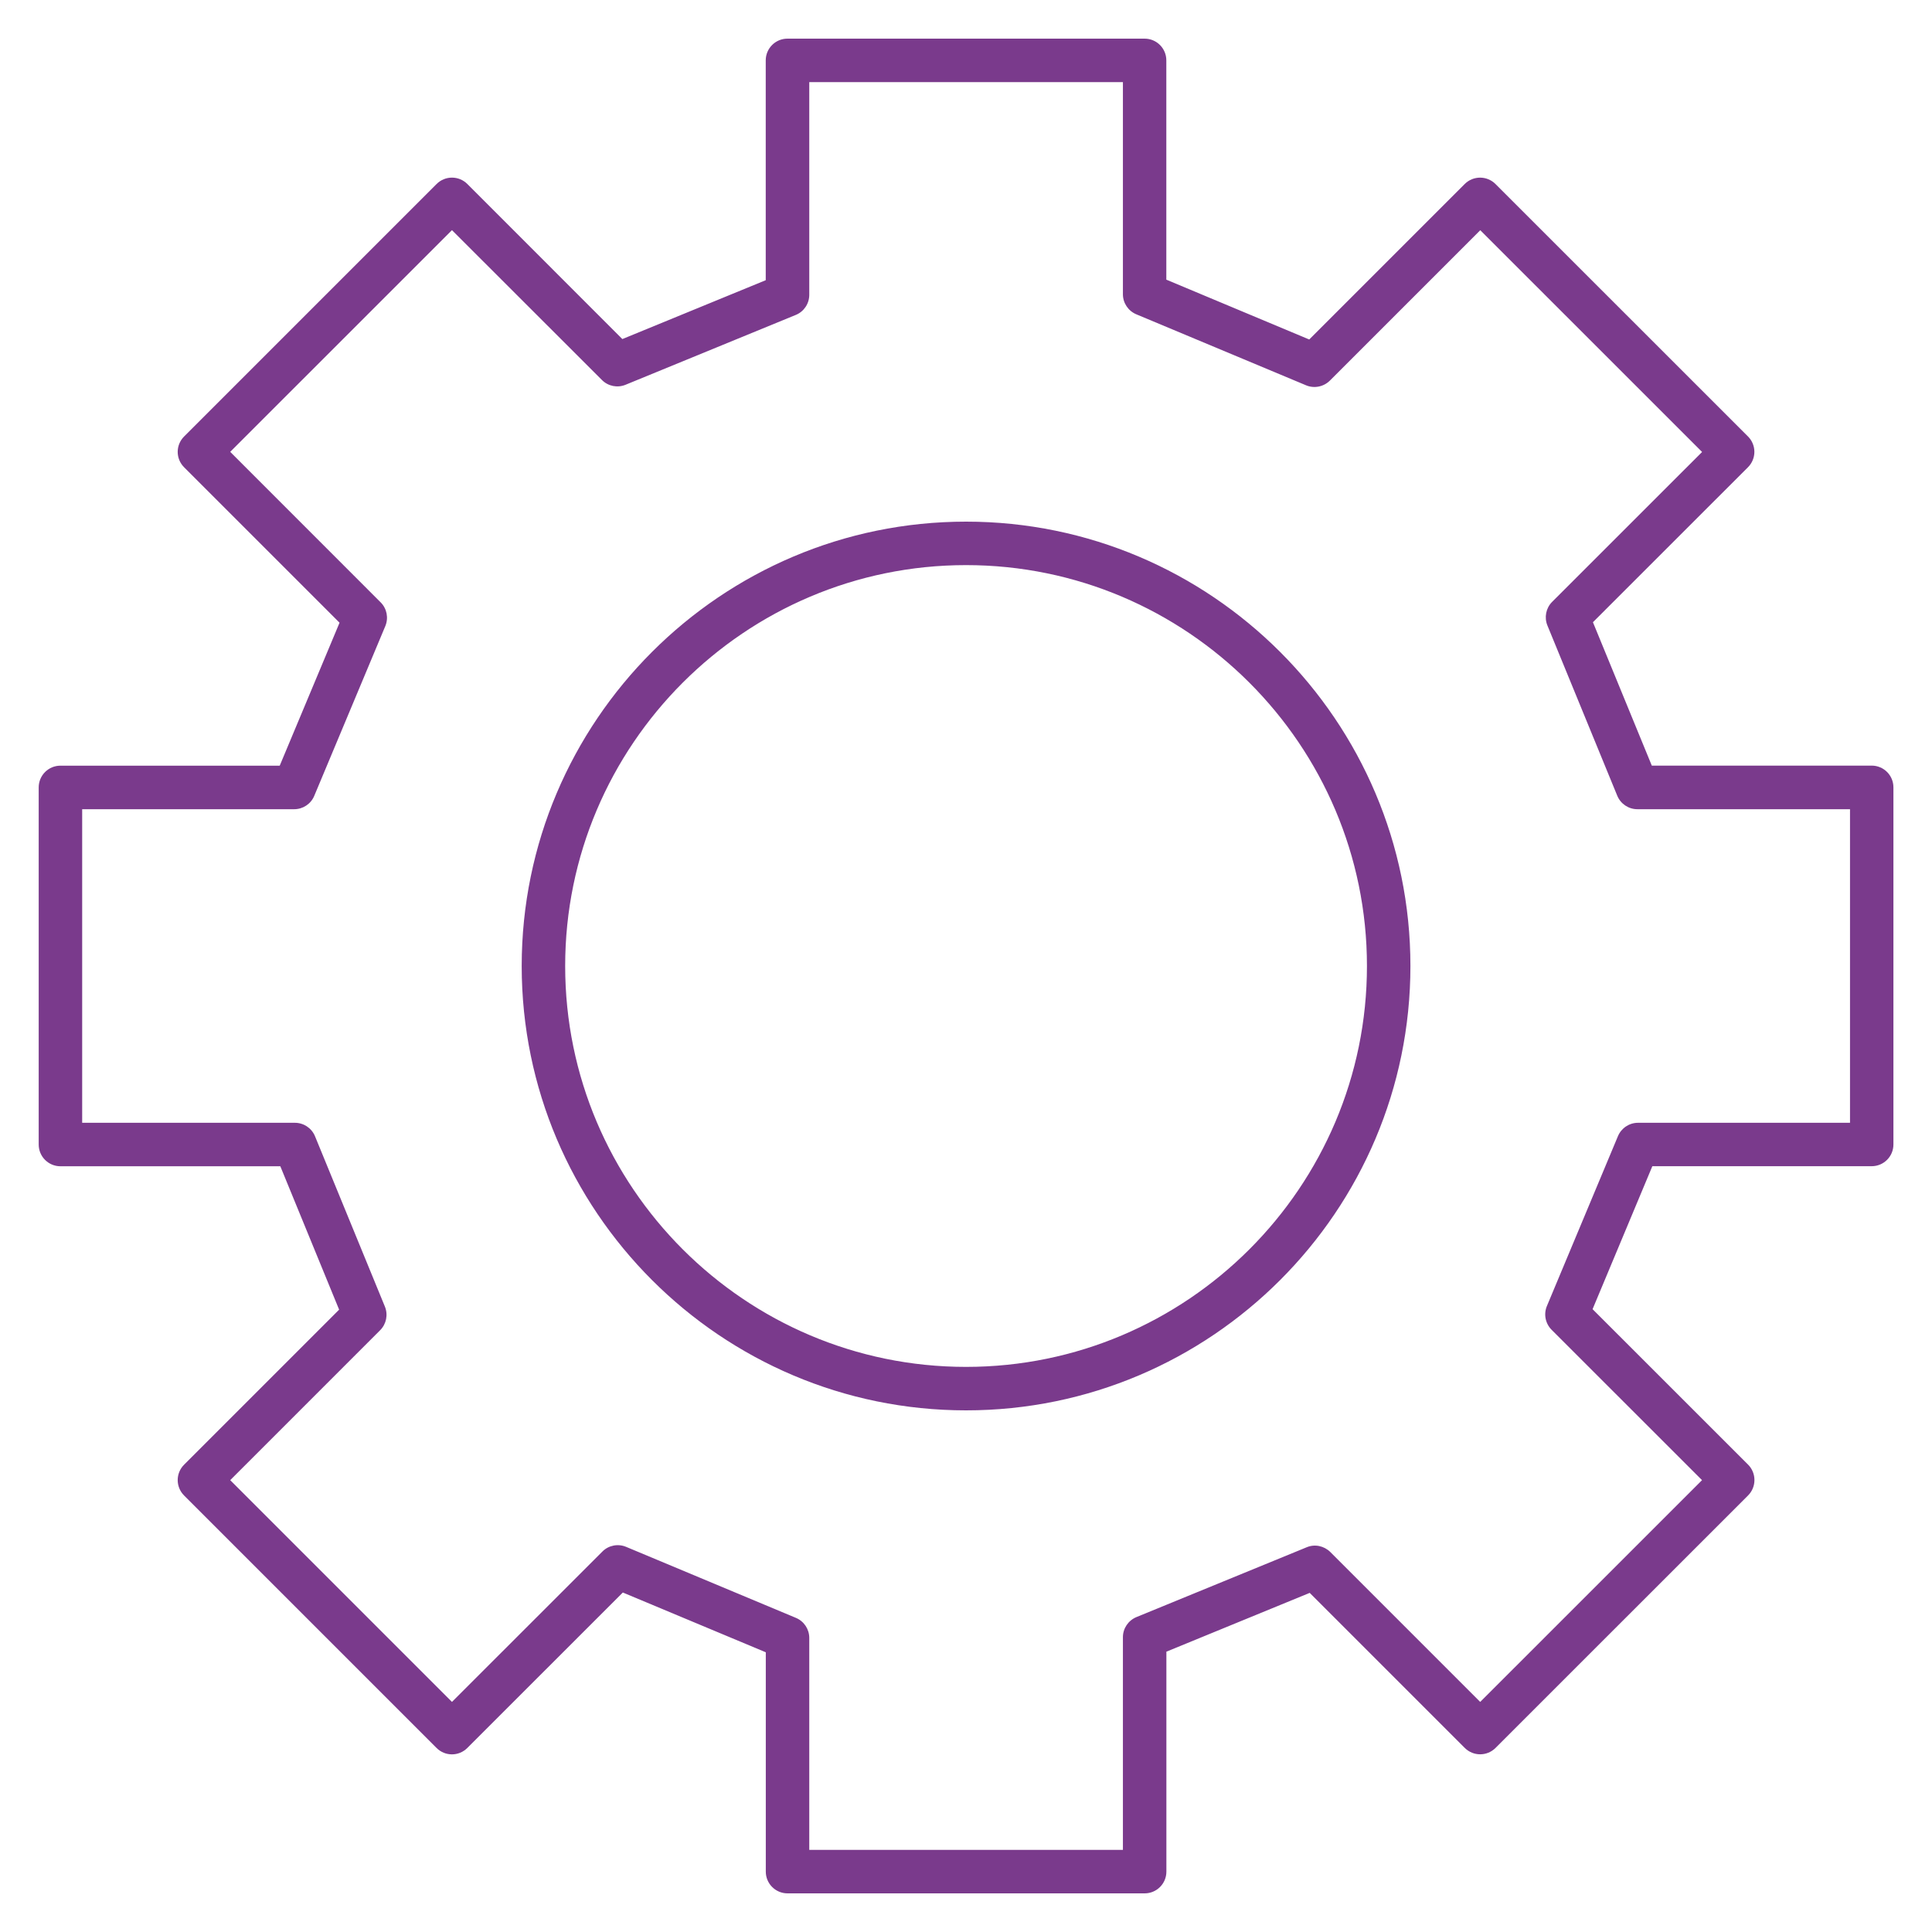 <?xml version="1.0" encoding="UTF-8"?> <svg xmlns="http://www.w3.org/2000/svg" width="32" height="32" viewBox="0 0 32 32" fill="none"><g clip-path="url(#clip0_6015_345)"><path d="M18.959 31.36H13.044C12.845 31.36 12.684 31.199 12.684 31V27.367L10.316 26.377L7.74 28.952C7.599 29.093 7.372 29.093 7.231 28.952L3.049 24.77C2.908 24.629 2.908 24.401 3.049 24.26L5.617 21.692L4.643 19.317H1.001C0.802 19.317 0.641 19.156 0.641 18.957V13.042C0.641 12.843 0.802 12.682 1.001 12.682H4.633L5.624 10.314L3.049 7.739C2.908 7.598 2.908 7.371 3.049 7.23L7.231 3.048C7.299 2.98 7.39 2.942 7.486 2.942C7.582 2.942 7.673 2.98 7.74 3.047L10.308 5.616L12.683 4.641V1C12.683 0.801 12.844 0.64 13.043 0.64H18.958C19.157 0.64 19.318 0.801 19.318 1V4.632L21.685 5.623L24.26 3.048C24.401 2.907 24.629 2.907 24.77 3.048L28.953 7.23C29.02 7.297 29.058 7.389 29.058 7.484C29.058 7.579 29.02 7.671 28.953 7.738L26.384 10.306L27.359 12.681H31.001C31.2 12.681 31.361 12.842 31.361 13.041V18.956C31.361 19.155 31.2 19.316 31.001 19.316H27.368L26.378 21.684L28.954 24.259C29.021 24.326 29.059 24.418 29.059 24.514C29.059 24.61 29.021 24.702 28.954 24.769L24.771 28.951C24.63 29.092 24.402 29.092 24.261 28.951L21.693 26.383L19.319 27.357V31C19.319 31.199 19.158 31.36 18.959 31.36ZM13.404 30.64H18.599V27.117C18.599 26.971 18.688 26.84 18.823 26.784L21.642 25.628C21.776 25.571 21.93 25.604 22.034 25.706L24.517 28.189L28.191 24.516L25.699 22.025C25.596 21.921 25.565 21.766 25.622 21.631L26.798 18.819C26.854 18.685 26.985 18.597 27.13 18.597H30.642V13.403H27.12C26.974 13.403 26.843 13.315 26.787 13.18L25.63 10.36C25.575 10.226 25.606 10.071 25.708 9.969L28.192 7.486L24.518 3.813L22.027 6.304C21.923 6.407 21.767 6.438 21.633 6.382L18.821 5.206C18.687 5.15 18.599 5.019 18.599 4.874V1.36H13.404V4.883C13.404 5.029 13.316 5.161 13.181 5.216L10.361 6.373C10.226 6.428 10.072 6.397 9.97 6.294L7.486 3.812L3.813 7.484L6.304 9.976C6.408 10.079 6.438 10.235 6.382 10.37L5.205 13.182C5.149 13.316 5.018 13.403 4.873 13.403H1.361V18.597H4.885C5.031 18.597 5.163 18.686 5.218 18.821L6.375 21.641C6.43 21.776 6.399 21.93 6.296 22.033L3.813 24.516L7.486 28.189L9.978 25.698C10.081 25.594 10.238 25.565 10.371 25.621L13.183 26.797C13.317 26.853 13.404 26.984 13.404 27.129V30.64ZM16.001 23.36C11.943 23.36 8.641 20.058 8.641 16C8.641 11.942 11.943 8.64 16.001 8.64C20.06 8.64 23.361 11.942 23.361 16C23.361 20.059 20.06 23.36 16.001 23.36ZM16.001 9.36C12.34 9.36 9.361 12.339 9.361 16C9.361 19.661 12.34 22.64 16.001 22.64C19.662 22.64 22.641 19.661 22.641 16C22.641 12.339 19.662 9.36 16.001 9.36Z" fill="#7A3A8C"></path></g><defs><clipPath id="clip0_6015_345"><rect width="32" height="32" fill="white"></rect></clipPath></defs></svg> 